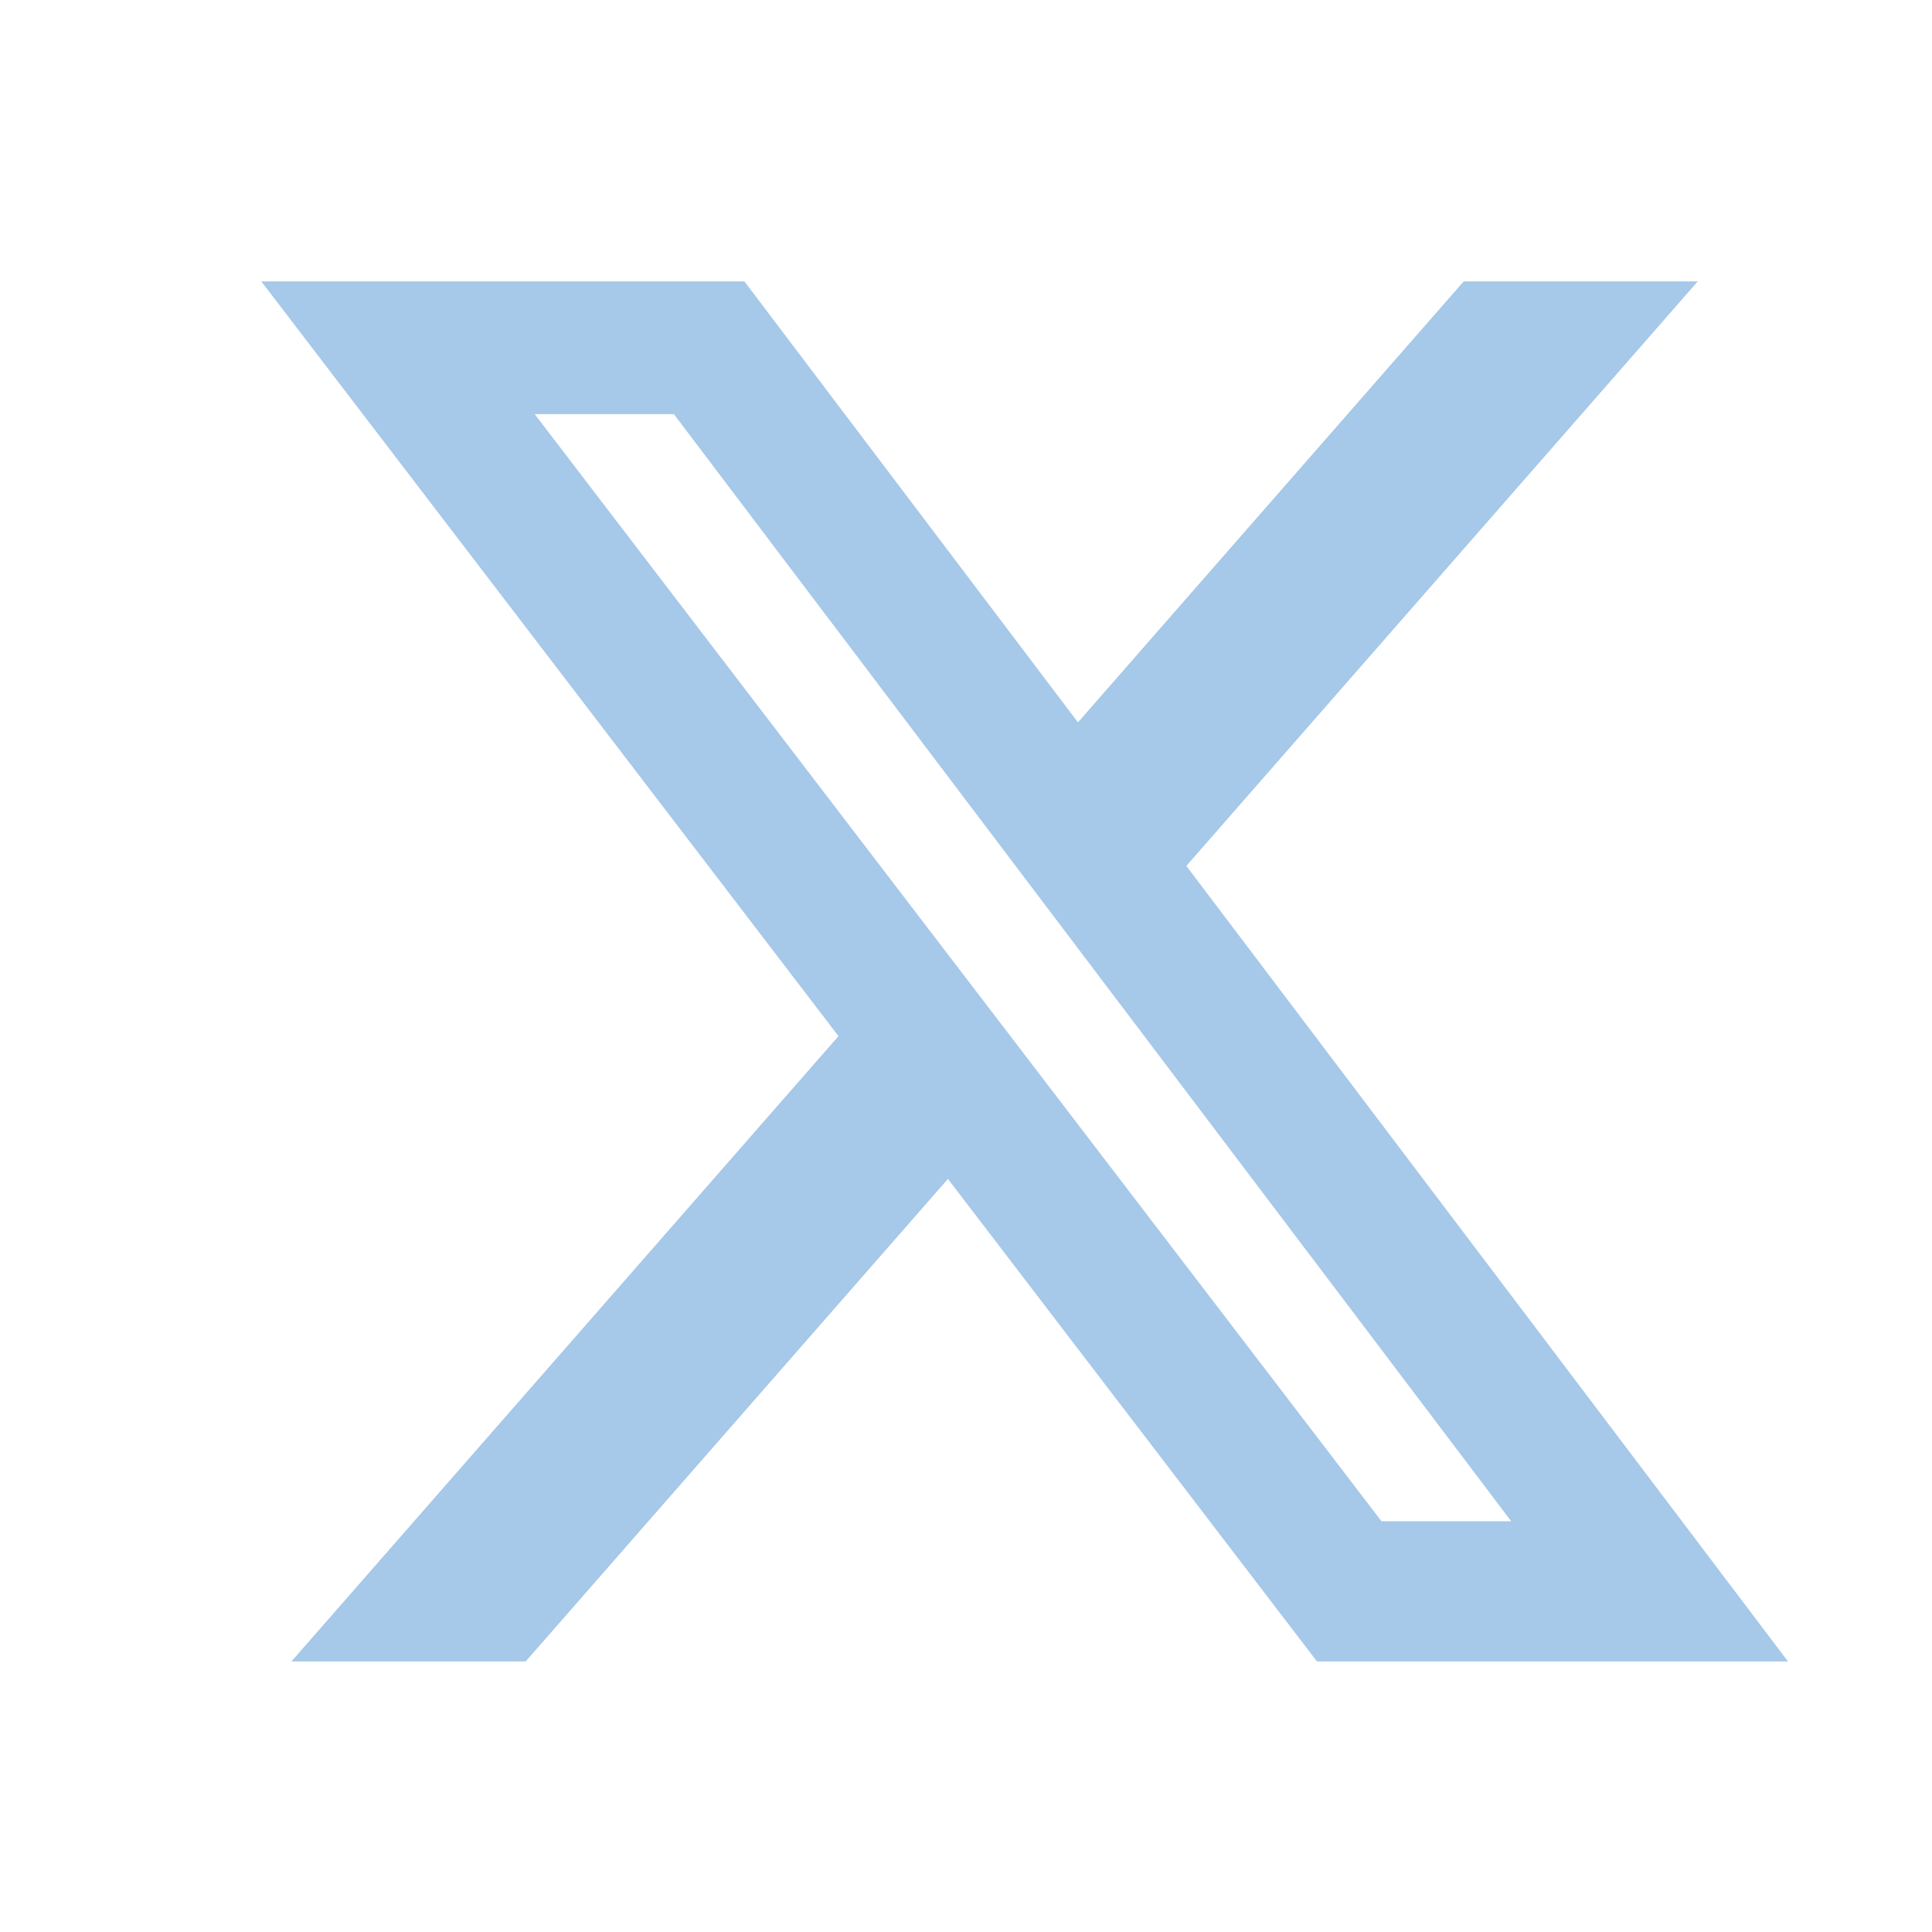<svg xmlns="http://www.w3.org/2000/svg" width="20" height="20" viewBox="0 0 20 20">
    <path fill="none" d="M0 0H20V20H0z"/>
    <path fill="#a6c8e9" d="M15.152 2.913H17.575L12.281 8.964L18.509 17.199H13.633L9.813 12.204L5.442 17.199H3.017L8.68 10.726L2.705 2.913H7.706L11.159 7.478L15.152 2.913ZM14.301 15.748H15.644L6.976 4.287H5.535L14.301 15.748Z"/>
</svg>
